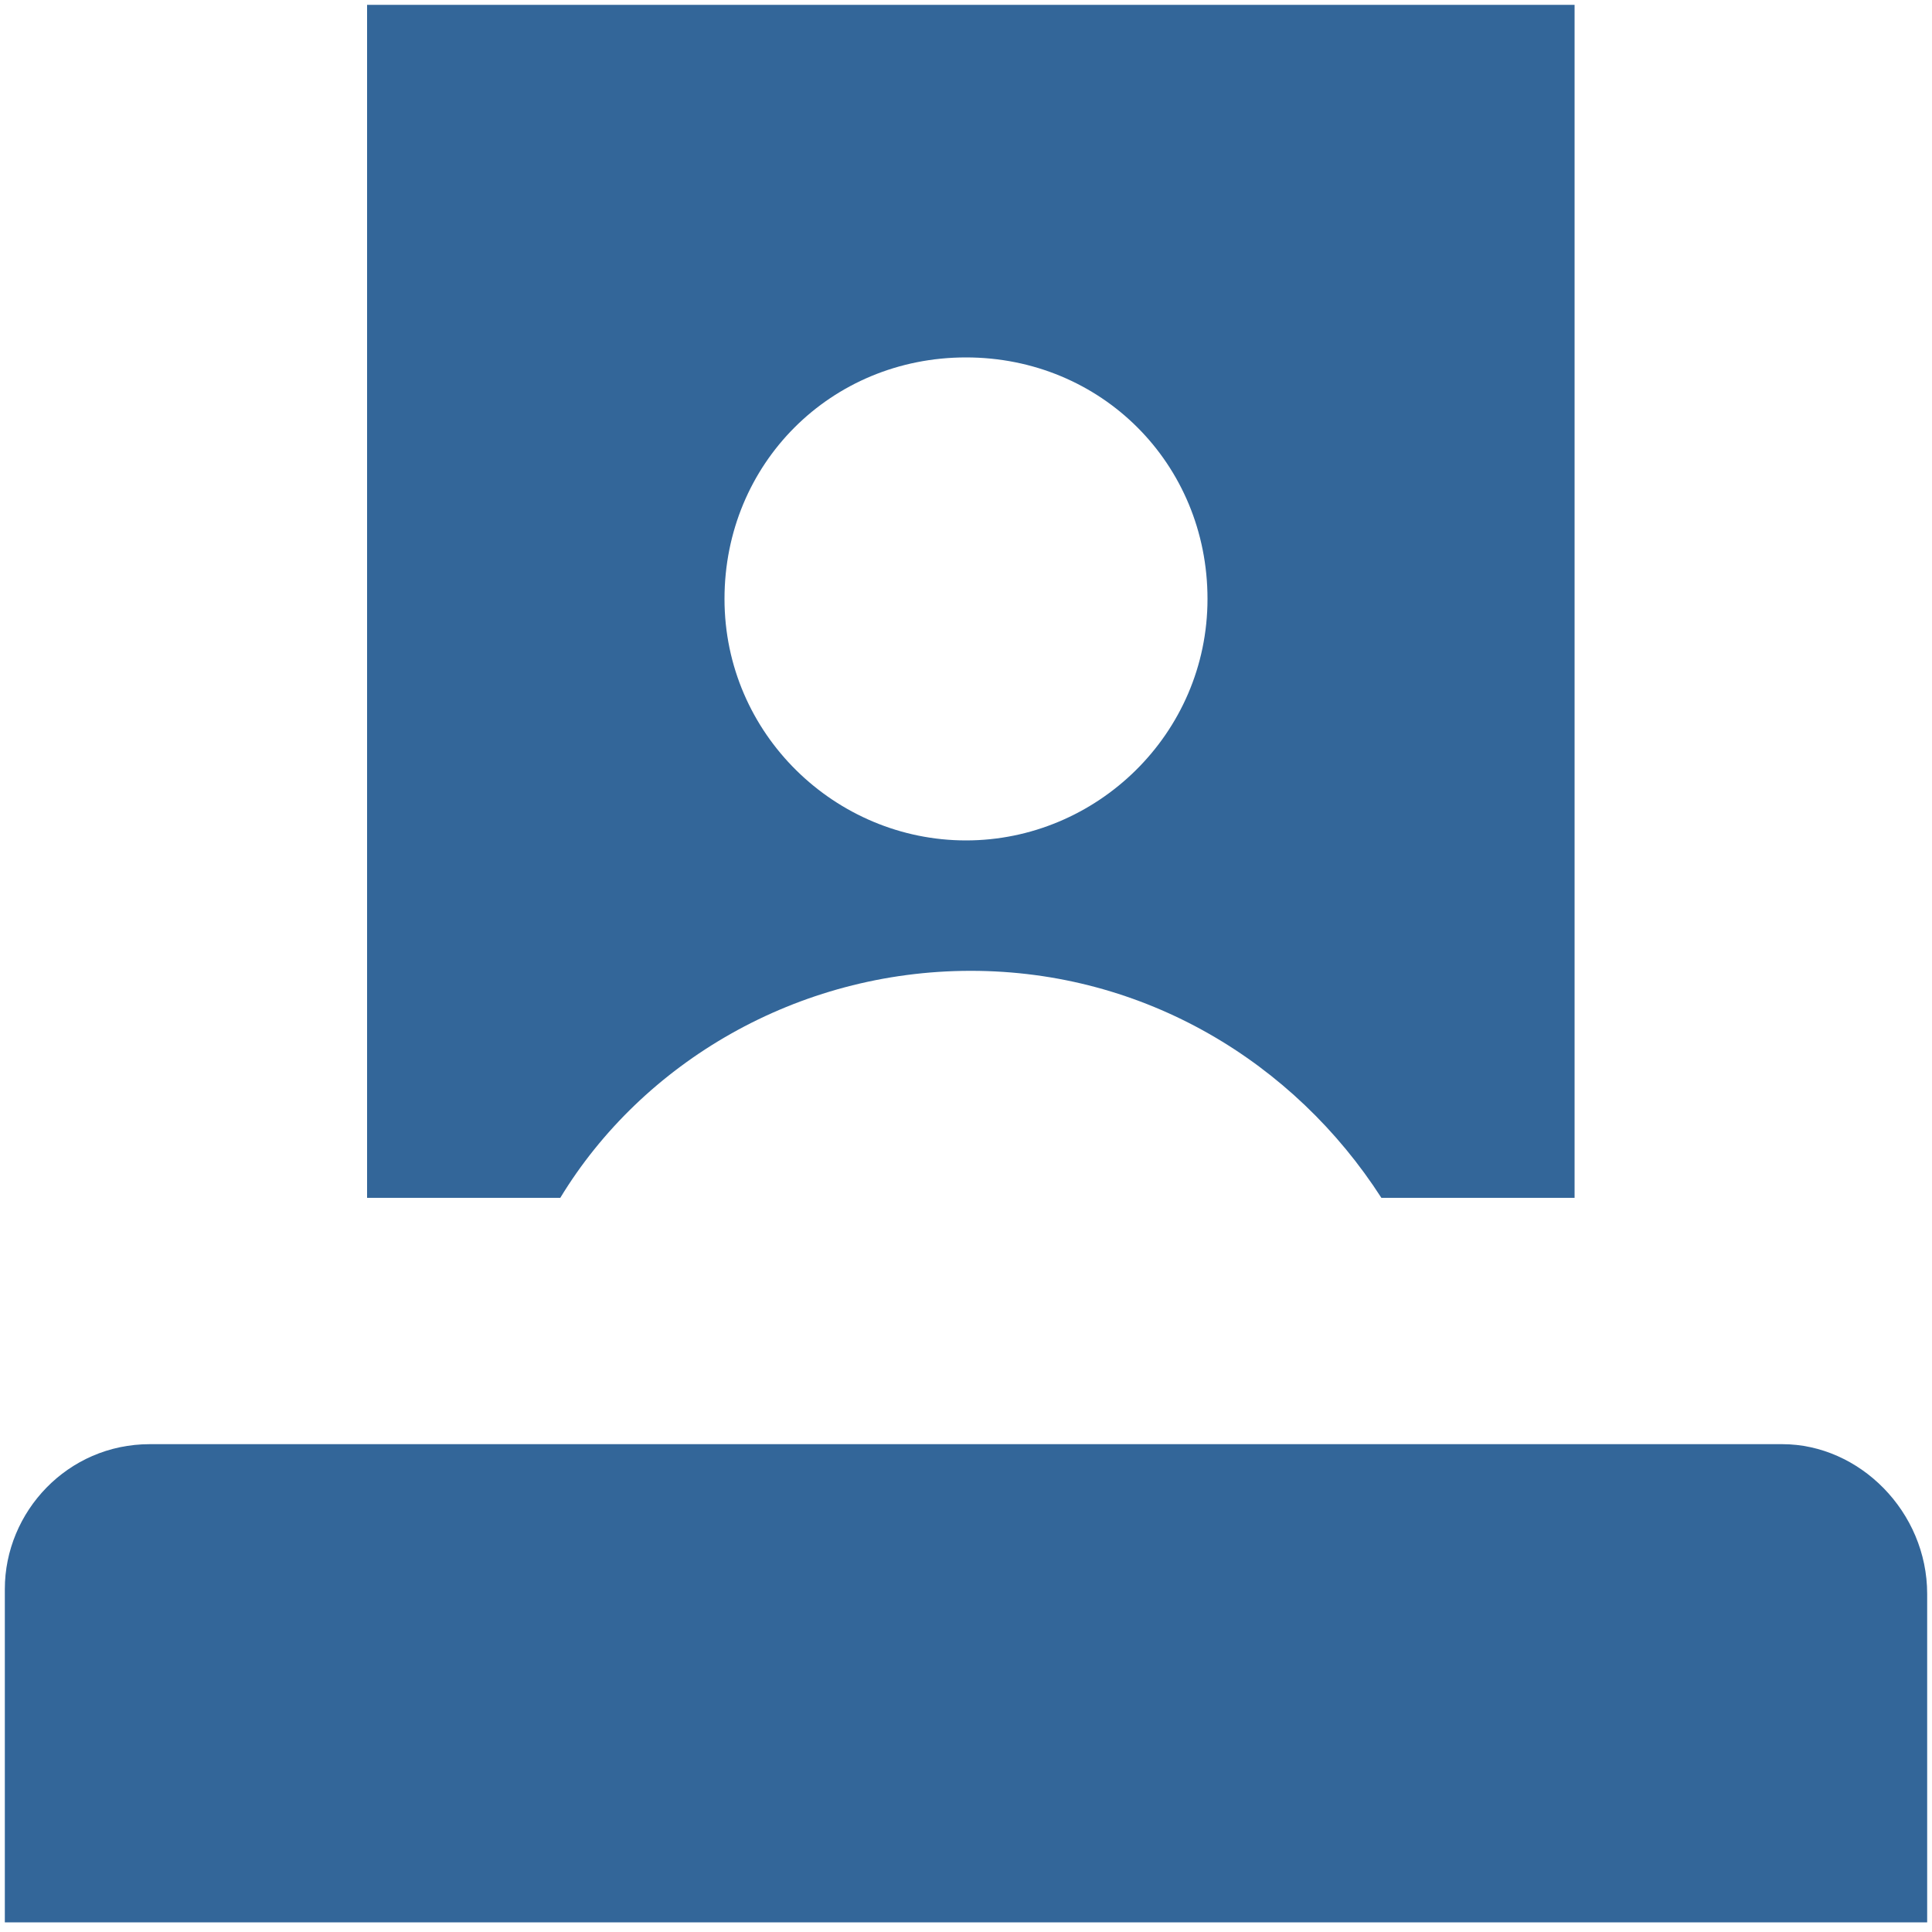 <?xml version="1.0" encoding="utf-8"?>
<!-- Generator: Adobe Illustrator 18.0.0, SVG Export Plug-In . SVG Version: 6.00 Build 0)  -->
<!DOCTYPE svg PUBLIC "-//W3C//DTD SVG 1.1//EN" "http://www.w3.org/Graphics/SVG/1.1/DTD/svg11.dtd">
<svg version="1.1" id="Layer_1" xmlns:x="http://ns.adobe.com/Extensibility/1.0/" xmlns:i="http://ns.adobe.com/AdobeIllustrator/10.0/" xmlns:graph="http://ns.adobe.com/Graphs/1.0/"
	 xmlns="http://www.w3.org/2000/svg" xmlns:xlink="http://www.w3.org/1999/xlink" xmlns:a="http://ns.adobe.com/AdobeSVGViewerExtensions/3.0/"
	 x="0px" y="0px" viewBox="0 0 40 40" style="enable-background:new 0 0 40 40;" xml:space="preserve">
<g>
	<path style="fill:#336699;" d="M36.9,29.9H3.1c-1.7,0-3,1.4-3,3v6.9h39.8V33C39.9,31.3,38.5,29.9,36.9,29.9z"/>
	<path style="fill:#336699;" d="M7.6,0.1v24.7h4c1.7-2.8,4.9-4.7,8.5-4.7s6.7,1.9,8.5,4.7h4V0.1H7.6z M20,17.4c-2.7,0-5-2.2-5-5
		c0-2.8,2.2-5,5-5c2.8,0,5,2.2,5,5C25,15.2,22.7,17.4,20,17.4z"/>
</g>
</svg>
